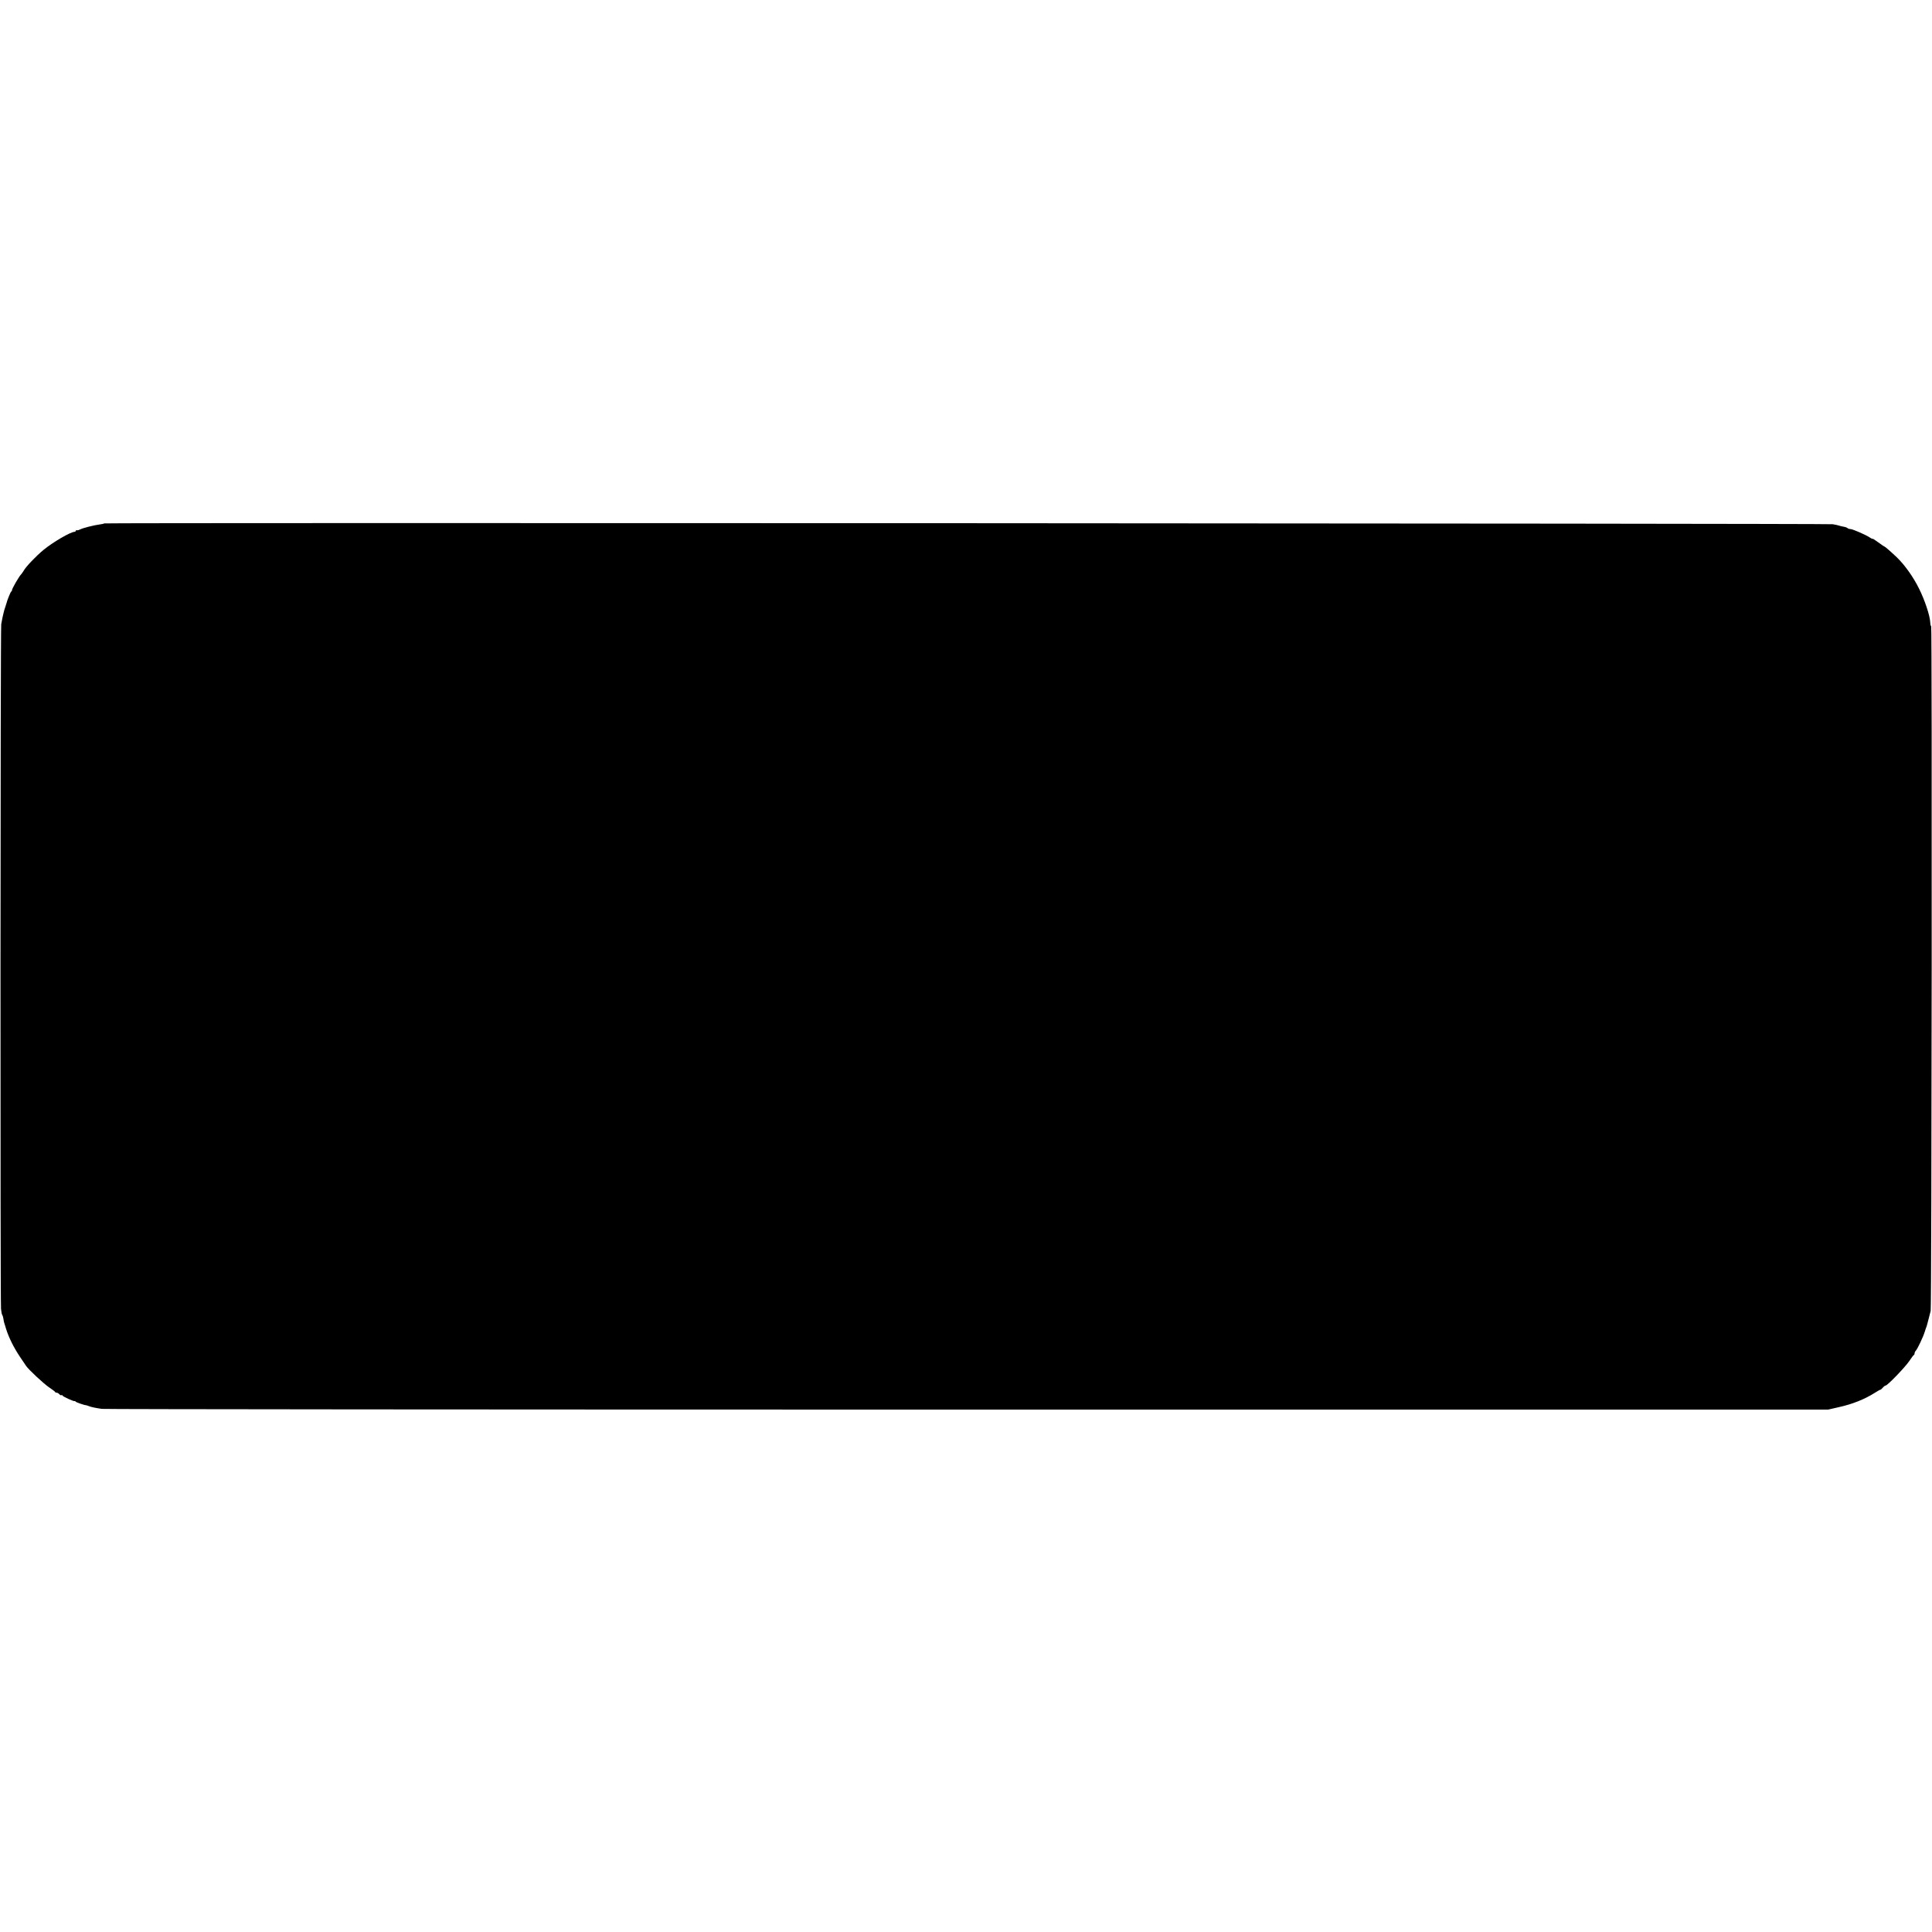 <?xml version="1.0" standalone="no"?>
<!DOCTYPE svg PUBLIC "-//W3C//DTD SVG 20010904//EN"
 "http://www.w3.org/TR/2001/REC-SVG-20010904/DTD/svg10.dtd">
<svg version="1.0" xmlns="http://www.w3.org/2000/svg"
 width="1888pt" height="1888pt" viewBox="0 0 1888 1888"
 preserveAspectRatio="xMidYMid meet">
<g transform="translate(0,1888) scale(0.1,-0.1)"
fill="#000000" stroke="none">
<path d="M1018 13765 c-3 -3 -23 -8 -44 -10 -55 -7 -165 -35 -189 -48 -11 -6
-26 -10 -32 -9 -7 2 -13 -1 -13 -6 0 -5 -6 -9 -12 -9 -39 -1 -209 -100 -303
-177 -74 -61 -173 -165 -194 -204 -6 -11 -17 -26 -24 -34 -20 -19 -90 -141
-90 -155 0 -7 -3 -13 -7 -13 -5 0 -42 -91 -45 -110 -1 -3 -6 -21 -13 -41 -7
-20 -15 -46 -17 -58 -3 -11 -7 -31 -10 -43 -3 -13 -9 -43 -13 -68 -8 -50 -10
-6604 -2 -6690 3 -30 8 -57 12 -60 3 -3 8 -19 11 -35 2 -17 6 -37 9 -45 3 -8
11 -33 17 -55 27 -86 75 -183 136 -274 28 -41 55 -81 60 -89 23 -35 173 -175
224 -209 31 -21 58 -41 59 -45 2 -5 9 -8 17 -8 7 0 18 -7 25 -15 7 -8 16 -12
21 -9 5 3 9 1 9 -3 0 -9 112 -60 119 -55 2 2 7 0 10 -5 5 -7 85 -35 101 -35 3
0 15 -4 28 -9 27 -10 60 -17 127 -27 28 -4 3835 -7 8460 -7 l8410 0 101 23
c133 29 254 77 352 139 28 18 55 33 58 32 3 0 14 9 23 20 10 12 23 21 28 21
18 0 189 178 230 238 21 31 41 59 45 60 5 2 8 10 8 17 0 8 6 20 13 27 16 18
71 133 86 183 7 22 15 47 19 55 3 8 6 20 7 25 1 6 7 28 13 50 6 22 14 56 19
75 10 45 15 6690 5 6690 -4 0 -8 17 -9 38 -4 69 -53 216 -110 331 -57 115
-141 232 -218 306 -58 55 -116 105 -121 105 -3 0 -29 18 -59 40 -30 22 -55 38
-55 35 0 -4 -12 2 -27 12 -38 26 -169 83 -191 83 -10 0 -22 4 -27 9 -6 5 -23
12 -40 14 -16 3 -37 8 -45 11 -8 3 -35 9 -60 13 -50 8 -16884 16 -16892 8z"/>
</g>
</svg>
